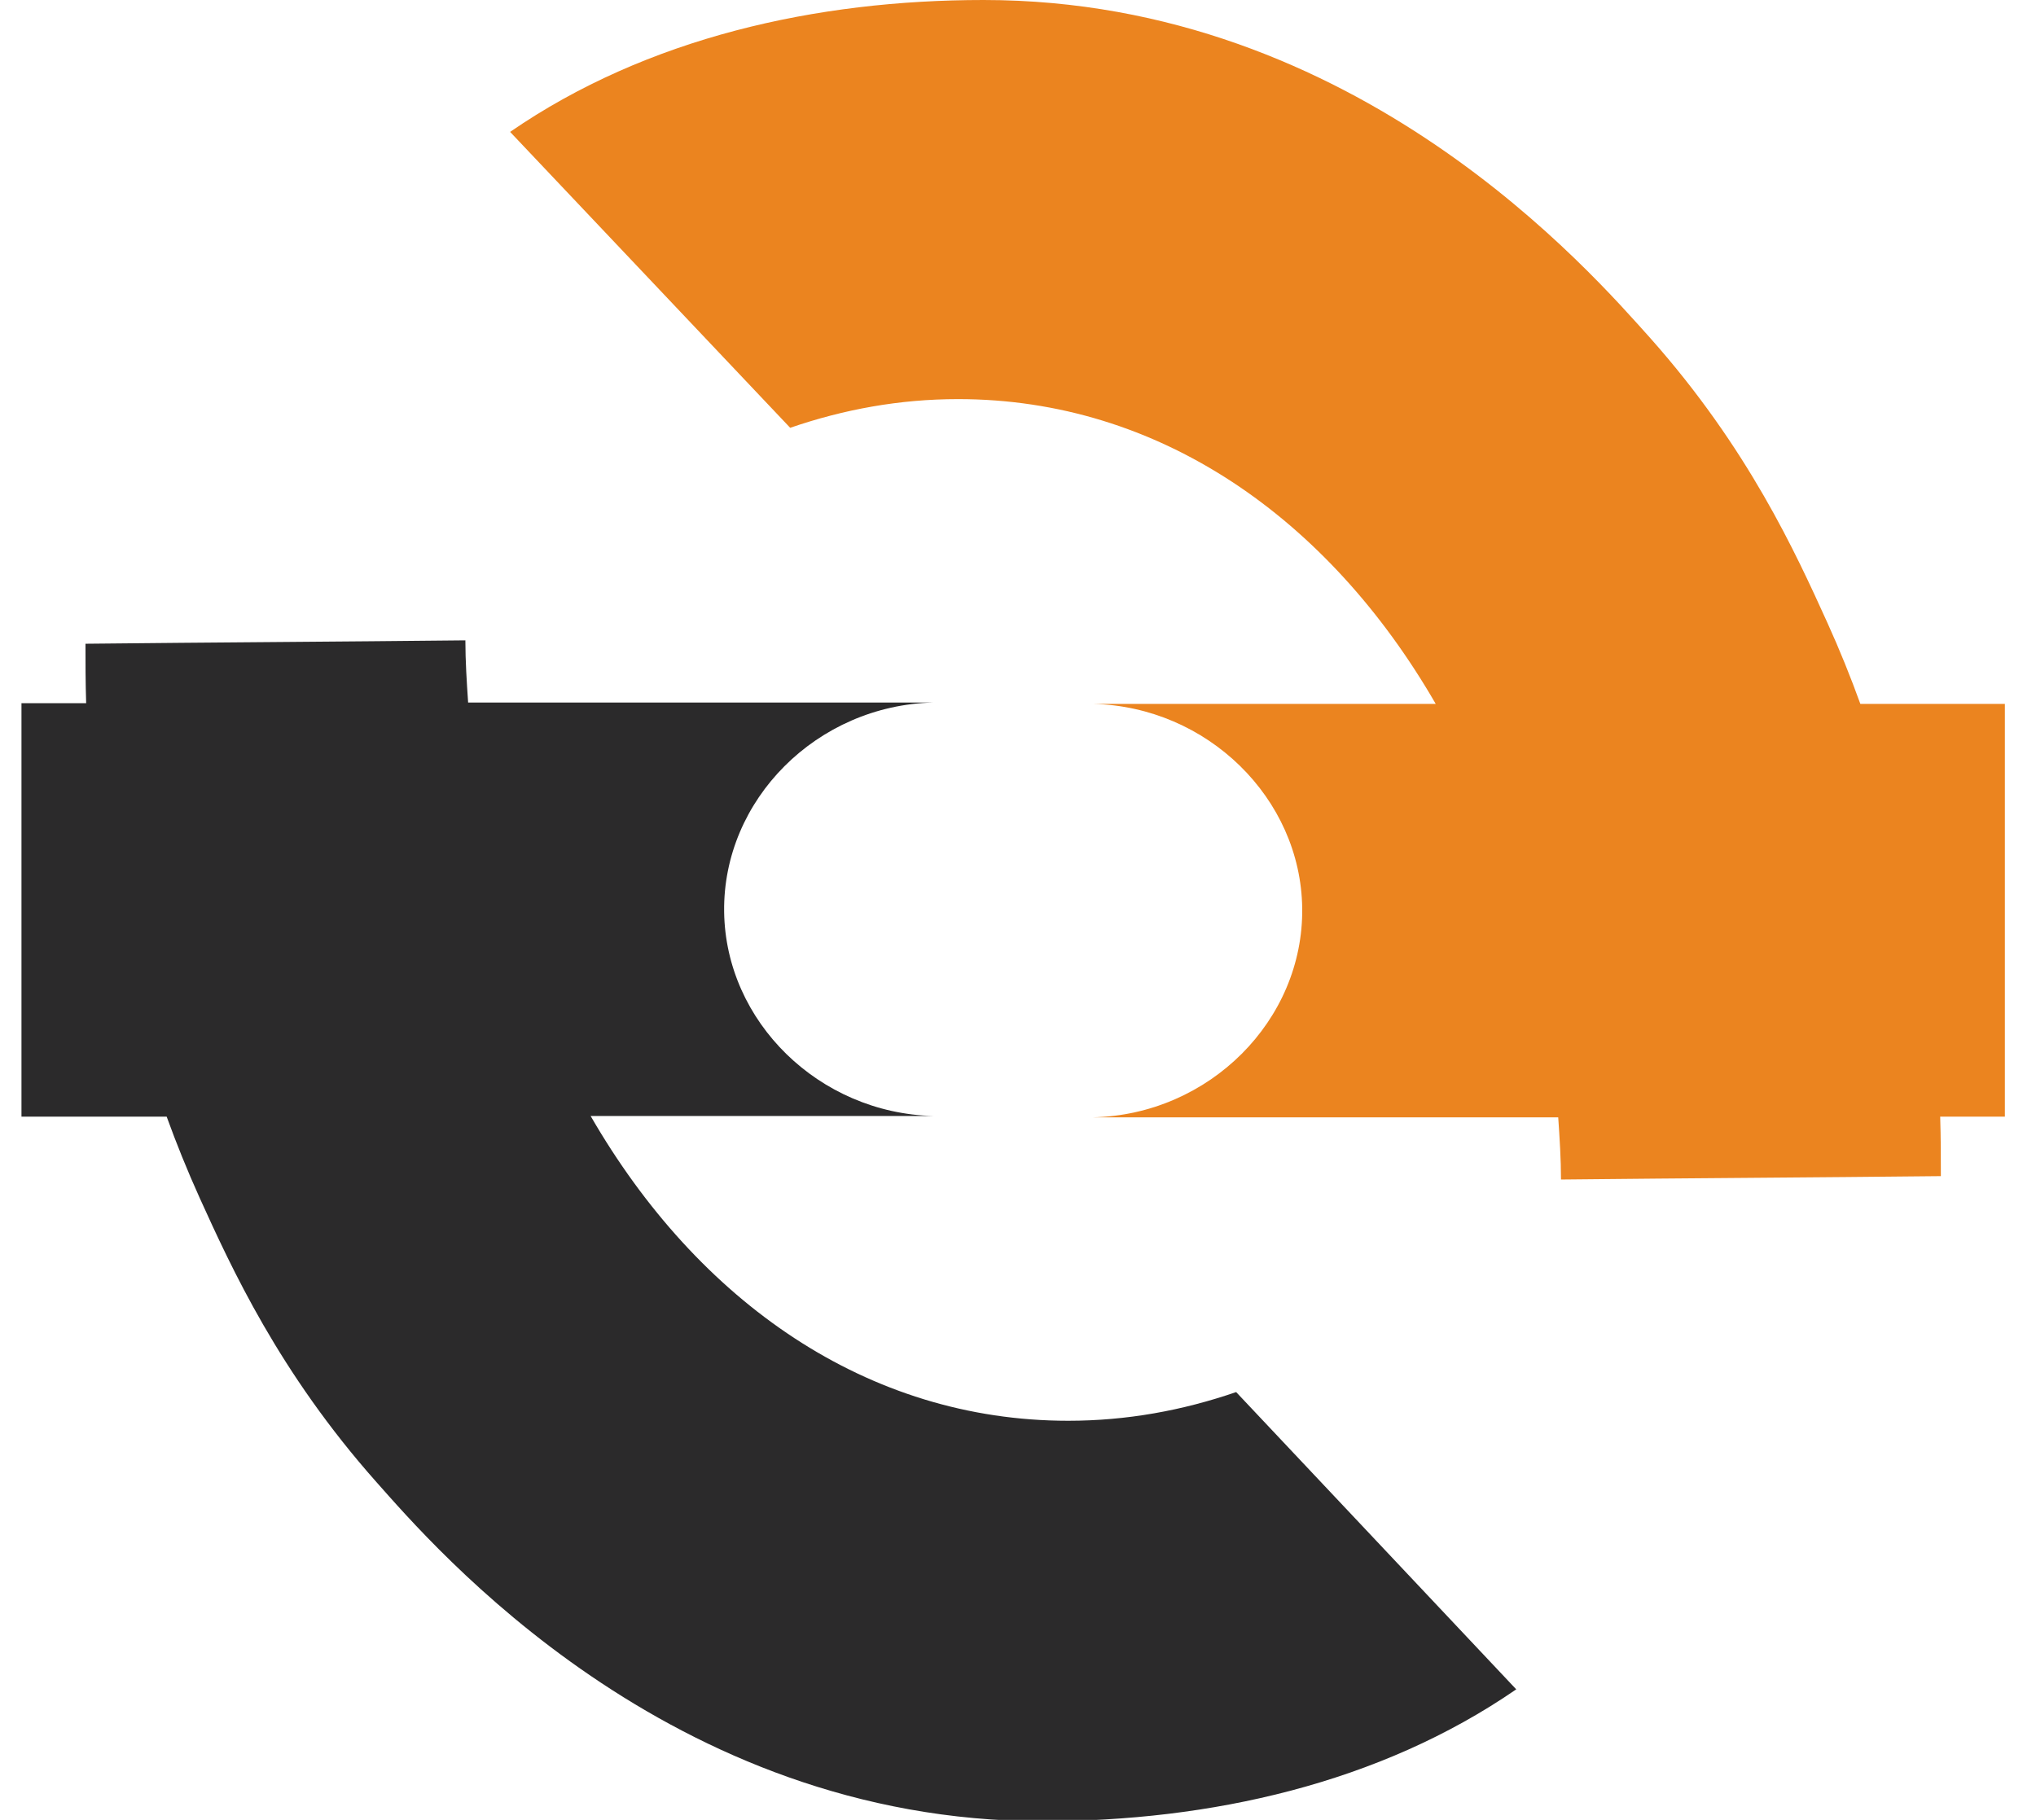 <svg width="66" height="59" viewBox="0 0 66 59" fill="none" xmlns="http://www.w3.org/2000/svg">
    <path d="M65.013 22.82C63.452 22.82 61.868 22.82 60.306 22.82C59.994 21.956 59.637 21.07 59.235 20.184C58.209 17.924 56.67 14.534 53.502 10.967C51.628 8.884 44.02 0 31.884 0C26.463 0 20.975 1.219 16.536 4.276L25.615 13.869C27.355 13.271 29.163 12.939 31.059 12.939C37.573 12.939 43.061 16.794 46.541 22.82C42.838 22.82 39.135 22.82 35.431 22.82C39.135 22.909 42.169 25.878 42.213 29.445C42.258 33.078 39.202 36.136 35.431 36.224H50.512C50.557 36.889 50.602 37.576 50.602 38.24C54.706 38.196 58.811 38.174 62.916 38.13C62.916 37.531 62.916 36.889 62.894 36.202H64.991V22.82H65.013Z"
          fill="#EB841F"/>
    <path d="M40.072 45.131C38.332 45.729 36.525 46.061 34.628 46.061C28.114 46.061 22.626 42.206 19.146 36.18C22.849 36.18 26.552 36.18 30.256 36.18C26.552 36.091 23.518 33.123 23.474 29.555C23.429 25.922 26.485 22.864 30.256 22.776H15.175C15.13 22.111 15.086 21.424 15.086 20.76C10.981 20.804 6.876 20.826 2.771 20.87C2.771 21.469 2.771 22.111 2.793 22.798H0.696V36.202C2.258 36.202 3.842 36.202 5.403 36.202C5.716 37.066 6.073 37.952 6.474 38.839C7.501 41.099 9.04 44.488 12.208 48.055C14.059 50.138 21.667 59.044 33.803 59.044C39.224 59.044 44.712 57.826 49.151 54.768L40.072 45.131Z"
          fill="#2B2A2B"/>
</svg>
